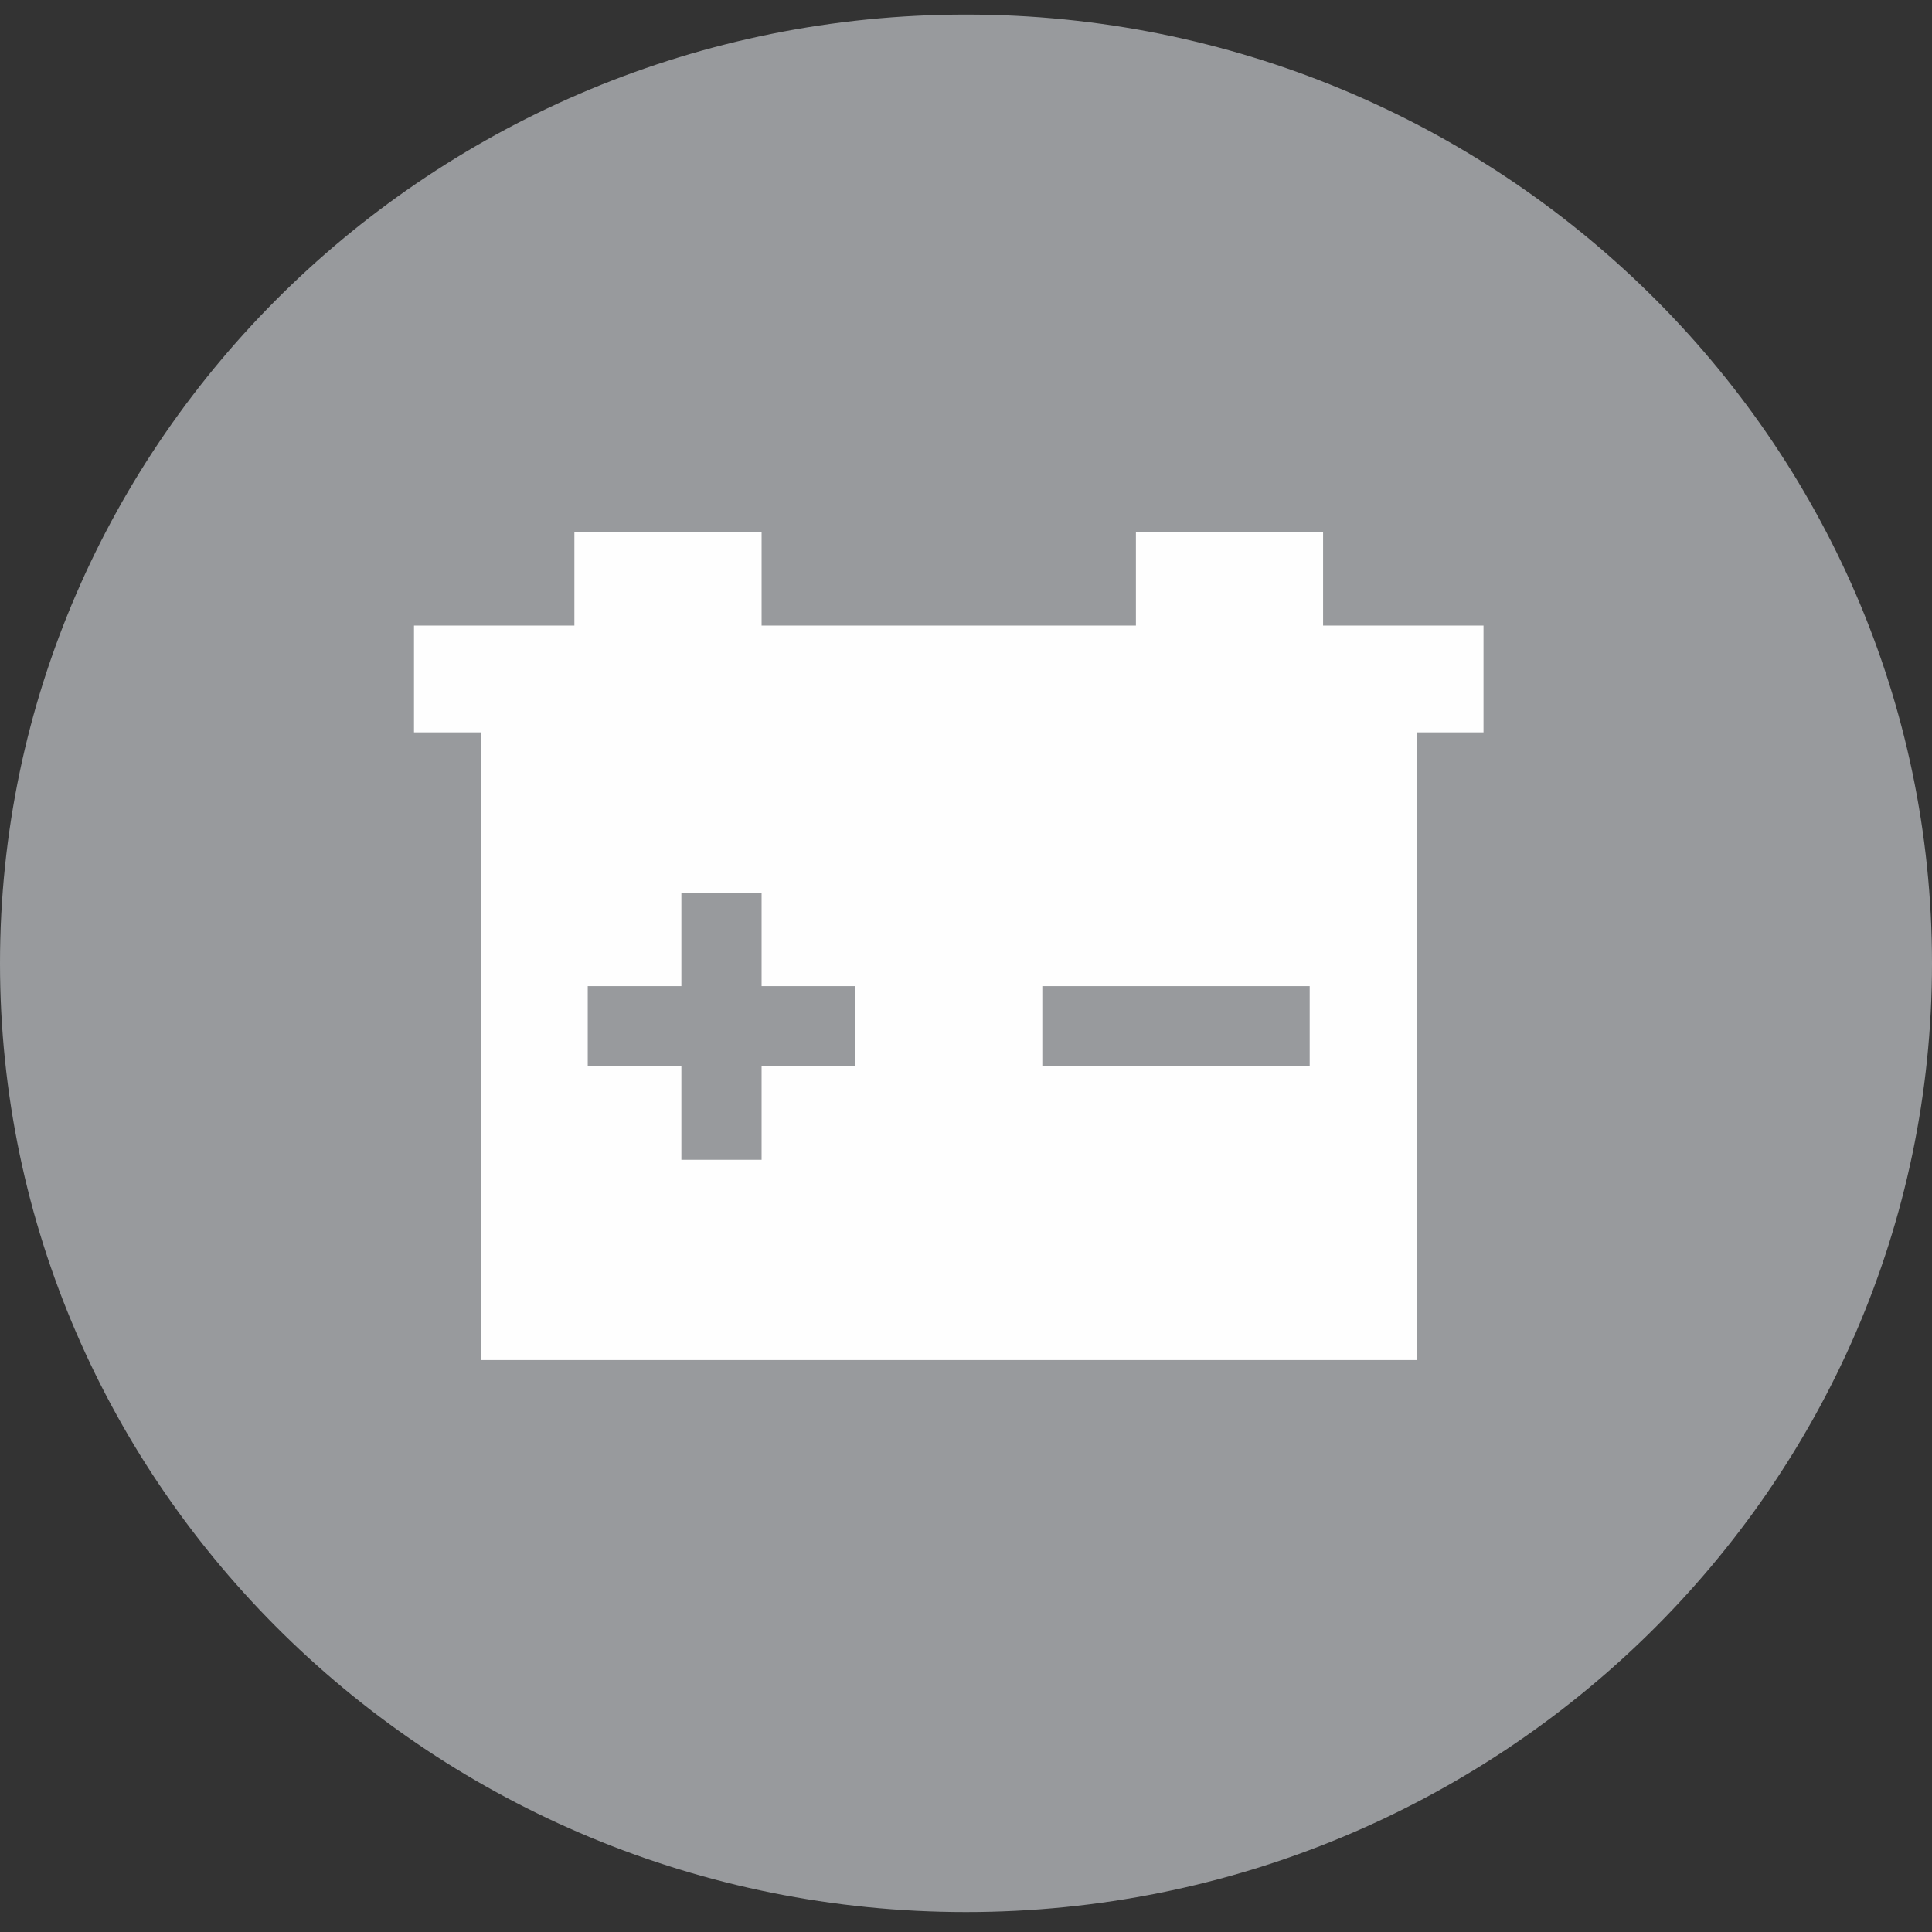 <?xml version="1.0" encoding="UTF-8"?>
<svg width="56px" height="56px" viewBox="0 0 56 56" version="1.1" xmlns="http://www.w3.org/2000/svg" xmlns:xlink="http://www.w3.org/1999/xlink">
    <rect x="0" y="0" width="56" height="56" fill="#333333" stroke="none"/>
    <!-- Generator: Sketch 63.1 (92452) - https://sketch.com -->
    <title>05</title>
    <desc>Created with Sketch.</desc>
    <g id="Page-1" stroke="none" stroke-width="1" fill="none" fill-rule="evenodd">
        <g id="At-a-Glance-Tab" transform="translate(-751, -1531)">
            <g id="Main-Content" transform="translate(284, 550)">
                <g id="Our-Business" transform="translate(96, 160)">
                    <g id="Icons" transform="translate(0, 580)">
                        <g id="05" transform="translate(371, 241)">
                            <path d="M28,55.422 C43.439,55.422 56,43.086 56,27.922 C56,12.759 43.439,0.422 28,0.422 C12.561,0.422 0,12.759 0,27.922 C0,43.086 12.561,55.422 28,55.422" id="Fill-1" fill="#989A9D"></path>
                            <path d="M43,18.133 L38.35,18.133 L38.35,15.422 L32.925,15.422 L32.925,18.133 L22.075,18.133 L22.075,15.422 L16.649,15.422 L16.649,18.133 L12,18.133 L12,21.228 L13.937,21.228 L13.937,39.422 L41.063,39.422 L41.063,21.228 L43,21.228 L43,18.133 Z M24.788,30.906 L22.075,30.906 L22.075,33.617 L19.75,33.617 L19.75,30.906 L17.036,30.906 L17.036,28.584 L19.75,28.584 L19.75,25.874 L22.075,25.874 L22.075,28.584 L24.788,28.584 L24.788,30.906 Z M30.212,30.906 L37.962,30.906 L37.962,28.584 L30.212,28.584 L30.212,30.906 Z" id="Fill-3" fill="#FEFEFE"></path>
                        </g>
                    </g>
                </g>
            </g>
        </g>
    </g>
</svg>